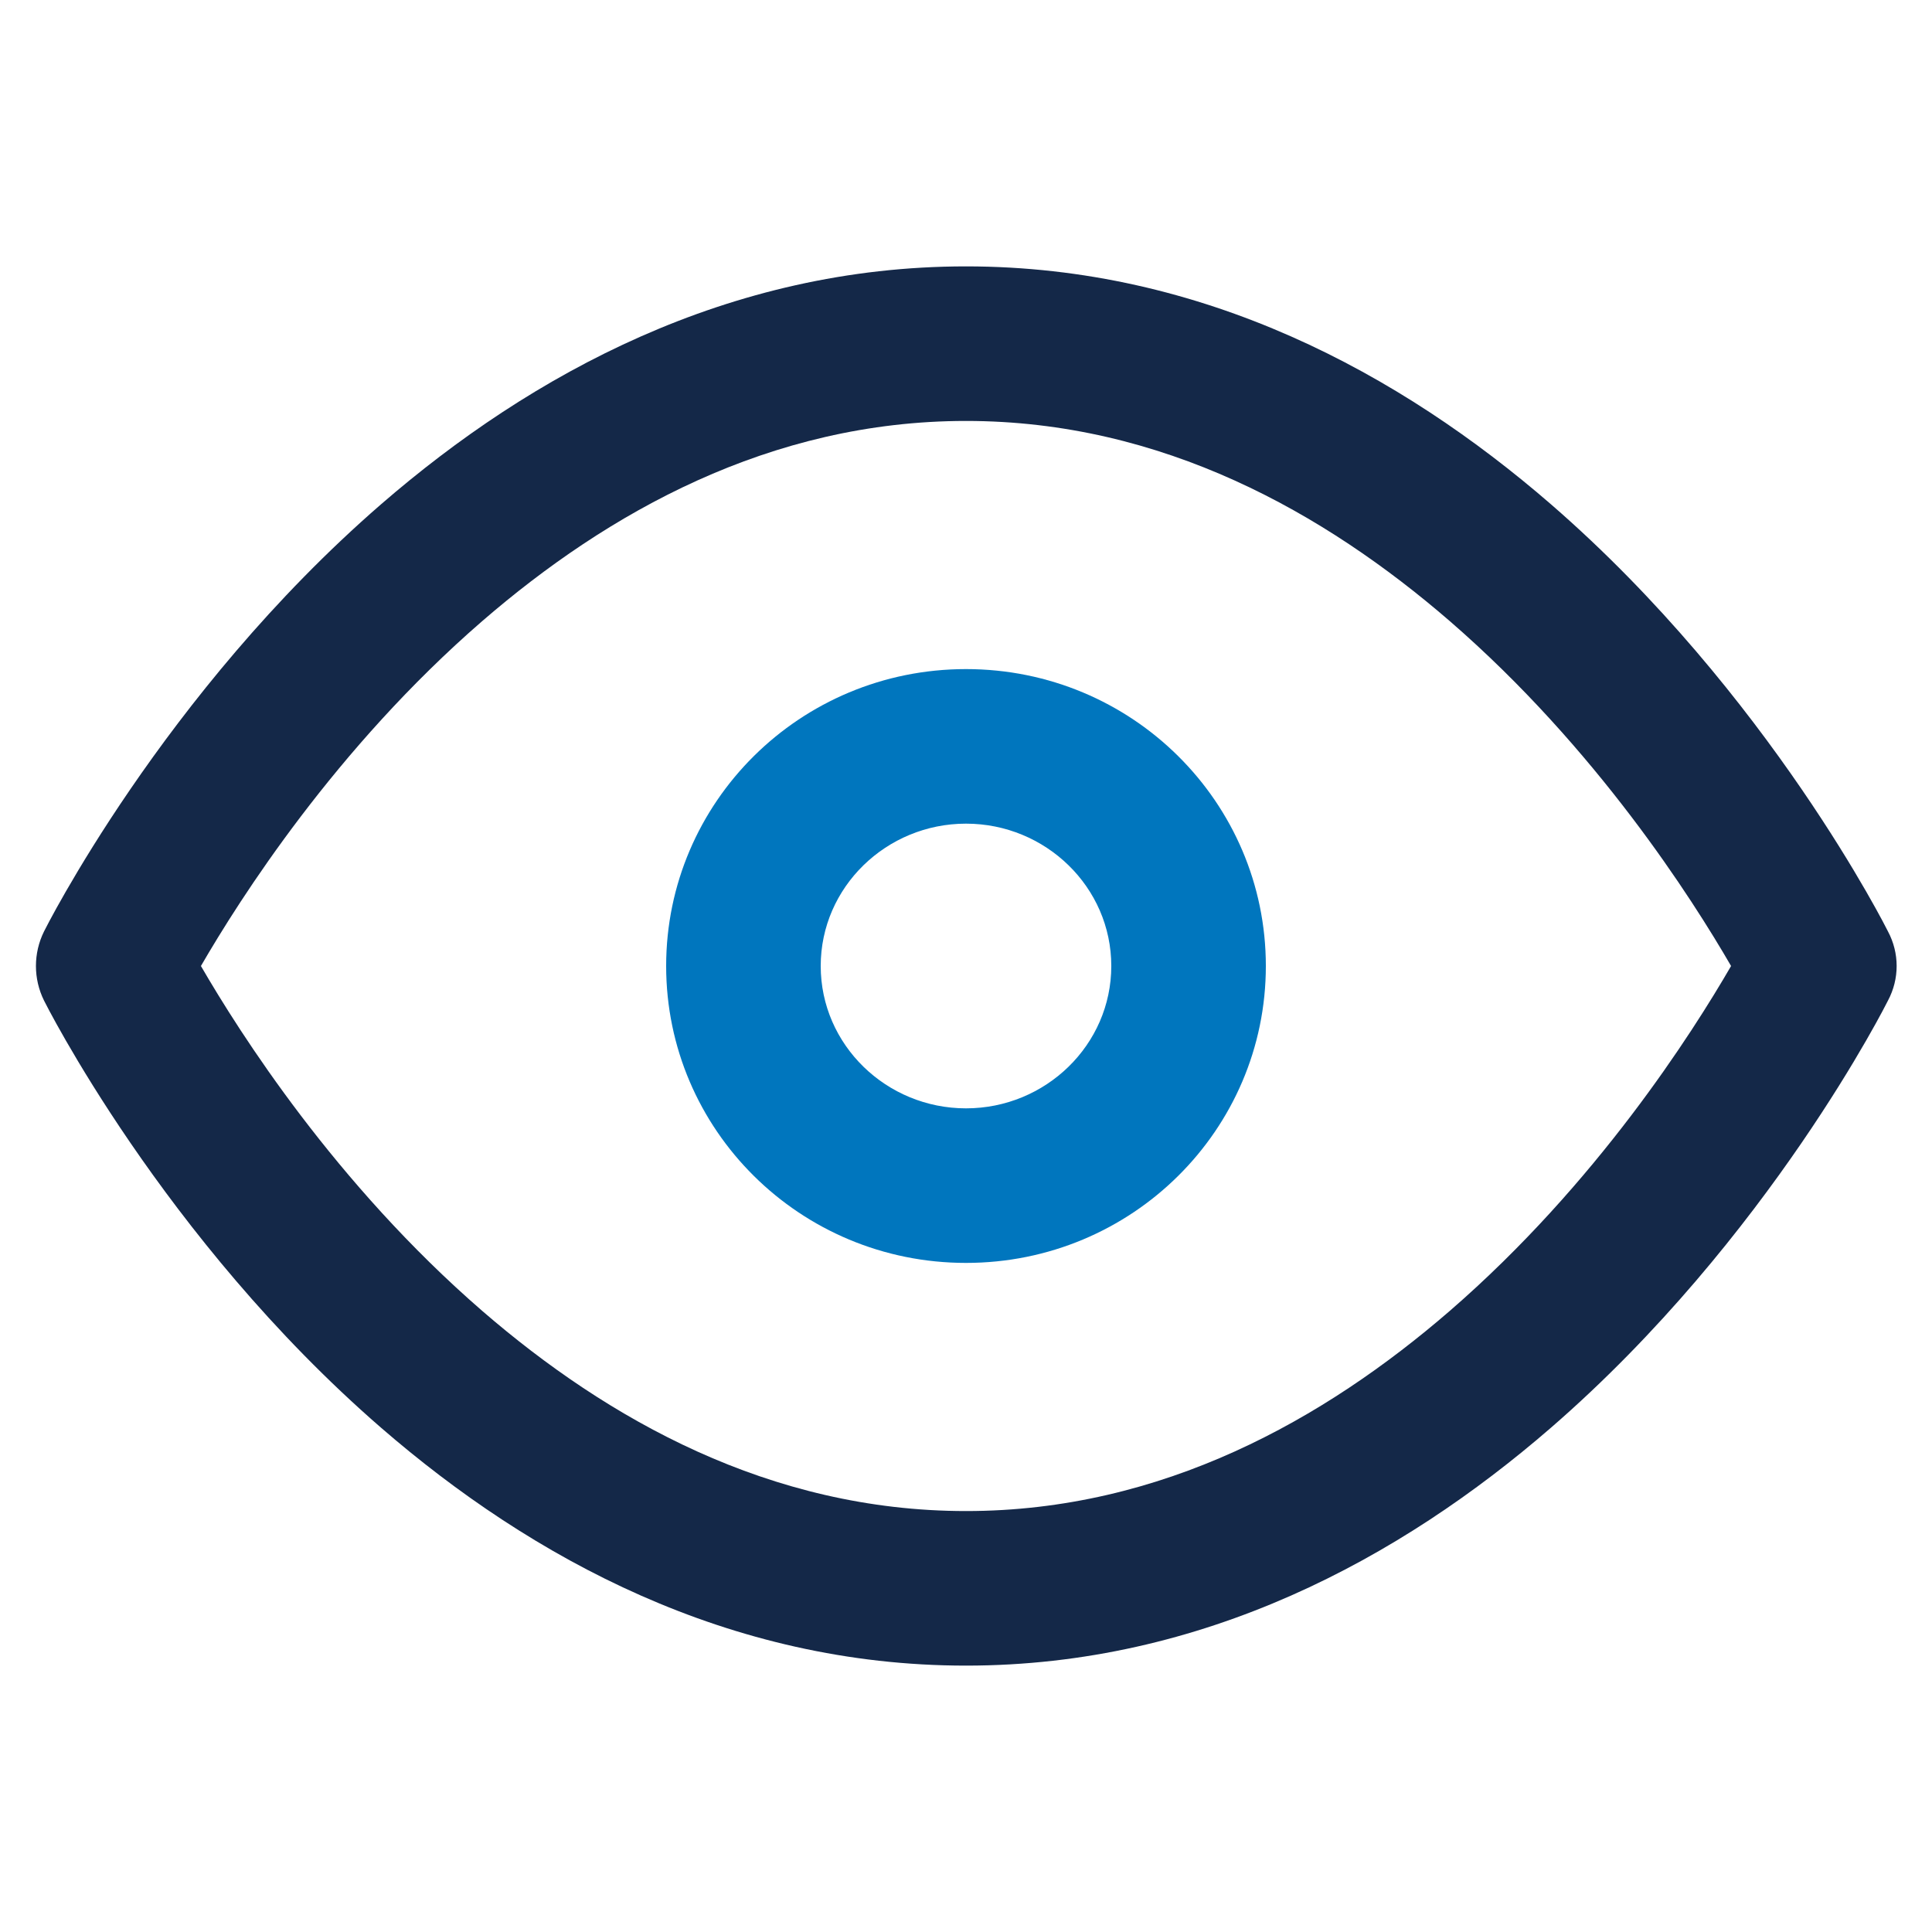 <?xml version="1.0" encoding="UTF-8" standalone="no"?>
<!DOCTYPE svg PUBLIC "-//W3C//DTD SVG 1.1//EN" "http://www.w3.org/Graphics/SVG/1.1/DTD/svg11.dtd">
<svg width="100%" height="100%" viewBox="0 0 25 25" version="1.1" xmlns="http://www.w3.org/2000/svg" xmlns:xlink="http://www.w3.org/1999/xlink" xml:space="preserve" xmlns:serif="http://www.serif.com/" style="fill-rule:evenodd;clip-rule:evenodd;stroke-linejoin:round;stroke-miterlimit:2;">
    <g transform="matrix(1,0,0,1,-4008.5,0.5)">
        <g id="_2-tone-on-Light" serif:id="2 tone on Light">
            <g>
                <path d="M4009.07,11.552C4008.93,11.834 4008.93,12.166 4009.07,12.448C4009.07,12.448 4010.6,15.519 4013.43,17.974C4015.38,19.664 4017.93,21.053 4021,21.053C4024.07,21.053 4026.62,19.664 4028.57,17.974C4031.4,15.519 4032.93,12.448 4032.93,12.448C4033.08,12.166 4033.08,11.834 4032.93,11.552C4032.93,11.552 4031.4,8.481 4028.57,6.026C4026.62,4.336 4024.07,2.947 4021,2.947C4017.93,2.947 4015.38,4.336 4013.43,6.026C4010.6,8.481 4009.07,11.552 4009.07,11.552ZM4011.1,12C4011.6,11.137 4012.84,9.183 4014.74,7.537C4016.36,6.136 4018.46,4.947 4021,4.947C4023.54,4.947 4025.64,6.136 4027.26,7.537C4029.16,9.183 4030.4,11.137 4030.9,12C4030.4,12.863 4029.16,14.817 4027.26,16.463C4025.64,17.864 4023.54,19.053 4021,19.053C4018.46,19.053 4016.36,17.864 4014.74,16.463C4012.84,14.817 4011.6,12.863 4011.1,12L4011.1,12Z" style="fill:rgb(20,40,72);"/>
                <path d="M4021,15.842C4023.15,15.842 4024.88,14.118 4024.88,12C4024.88,9.882 4023.15,8.158 4021,8.158C4018.85,8.158 4017.12,9.882 4017.12,12C4017.12,14.118 4018.85,15.842 4021,15.842ZM4021,13.842C4019.97,13.842 4019.12,13.021 4019.12,12C4019.12,10.979 4019.97,10.158 4021,10.158C4022.03,10.158 4022.88,10.979 4022.88,12C4022.88,13.021 4022.03,13.842 4021,13.842Z" style="fill:rgb(0,118,190);"/>
            </g>
        </g>
    </g>
</svg>
